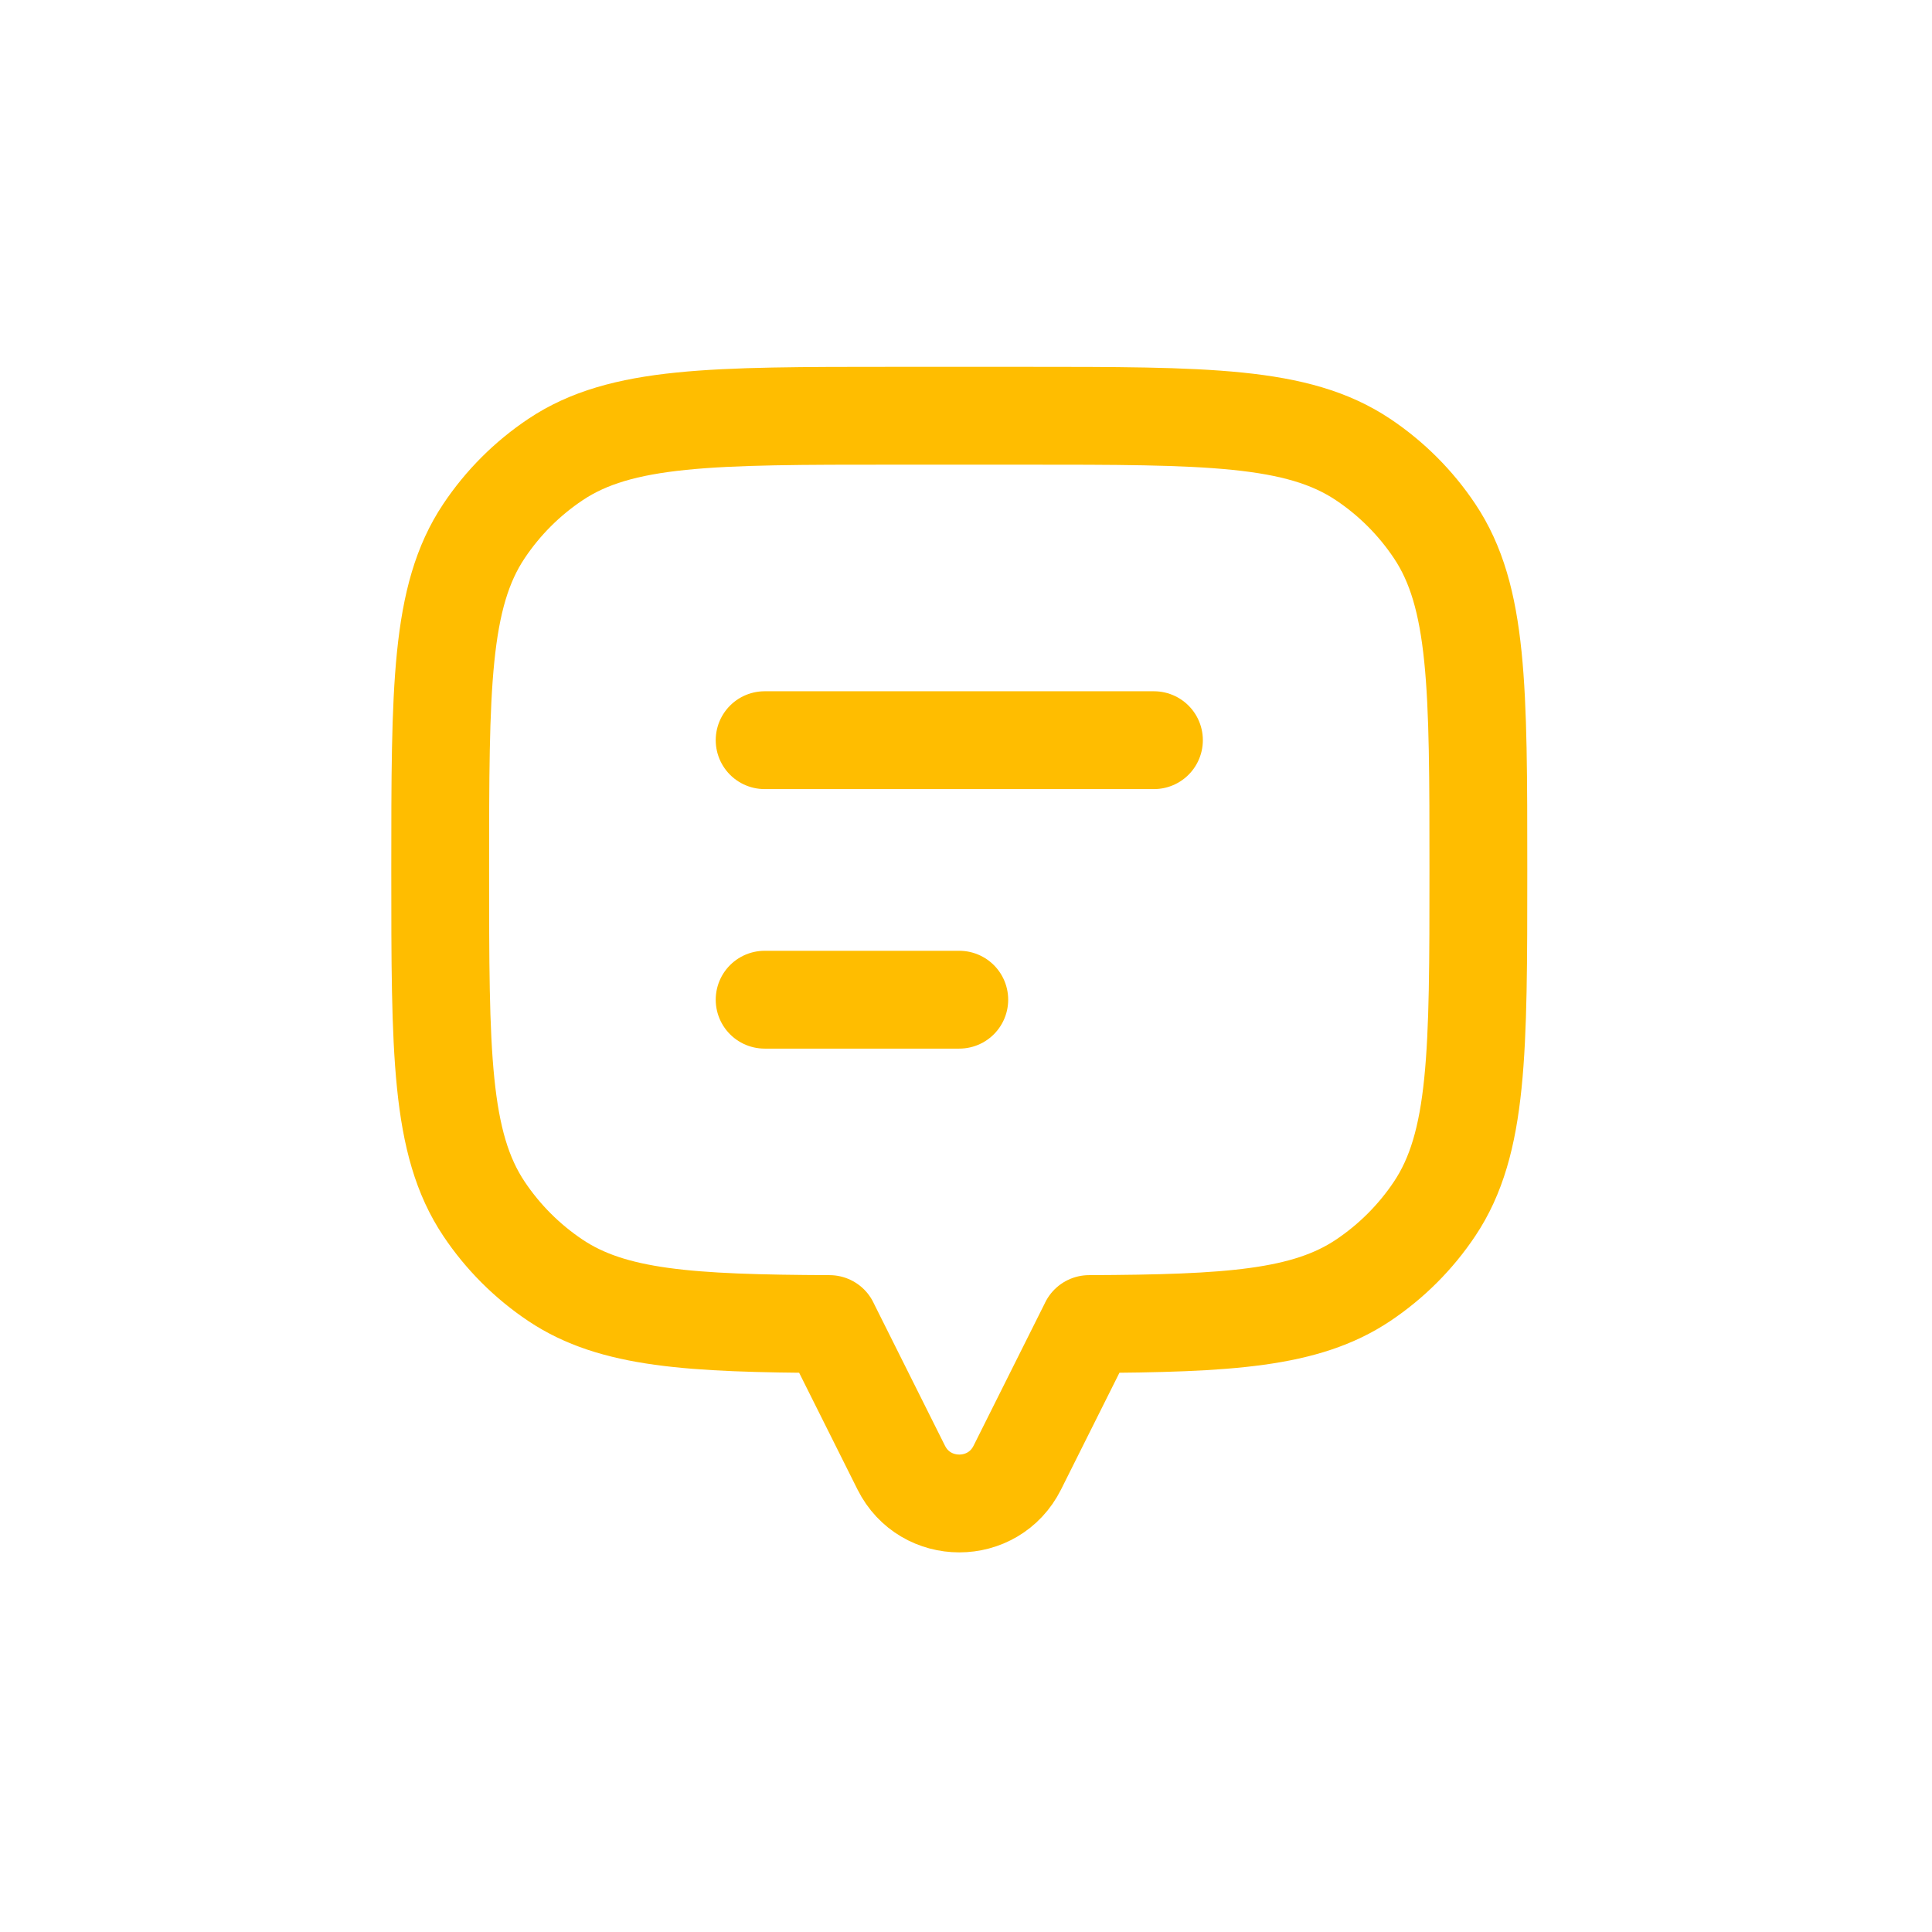 <svg width="79" height="79" viewBox="0 0 79 79" fill="none" xmlns="http://www.w3.org/2000/svg">
<path d="M58.662 21.717C60.451 24.393 60.451 28.12 60.451 35.572C60.451 43.025 60.451 46.751 58.662 49.428C57.888 50.587 56.893 51.581 55.734 52.356C53.396 53.918 50.256 54.116 44.532 54.141V54.144L41.598 60.011C40.621 61.966 37.83 61.966 36.852 60.011L33.919 54.144V54.141C28.194 54.116 25.055 53.918 22.717 52.356C21.558 51.581 20.563 50.587 19.789 49.428C18 46.751 18 43.025 18 35.572C18 28.12 18 24.393 19.789 21.717C20.563 20.558 21.558 19.563 22.717 18.789C25.393 17 29.12 17 36.572 17H41.879C49.331 17 53.057 17 55.734 18.789C56.893 19.563 57.888 20.558 58.662 21.717Z" stroke="#FFBD00" stroke-width="4" stroke-linecap="round" stroke-linejoin="round"/>
<path d="M31.266 30.266L47.185 30.266" stroke="#FFBD00" stroke-width="4" stroke-linecap="round" stroke-linejoin="round"/>
<path d="M31.266 40.878H39.225" stroke="#FFBD00" stroke-width="4" stroke-linecap="round" stroke-linejoin="round"/>
</svg>
